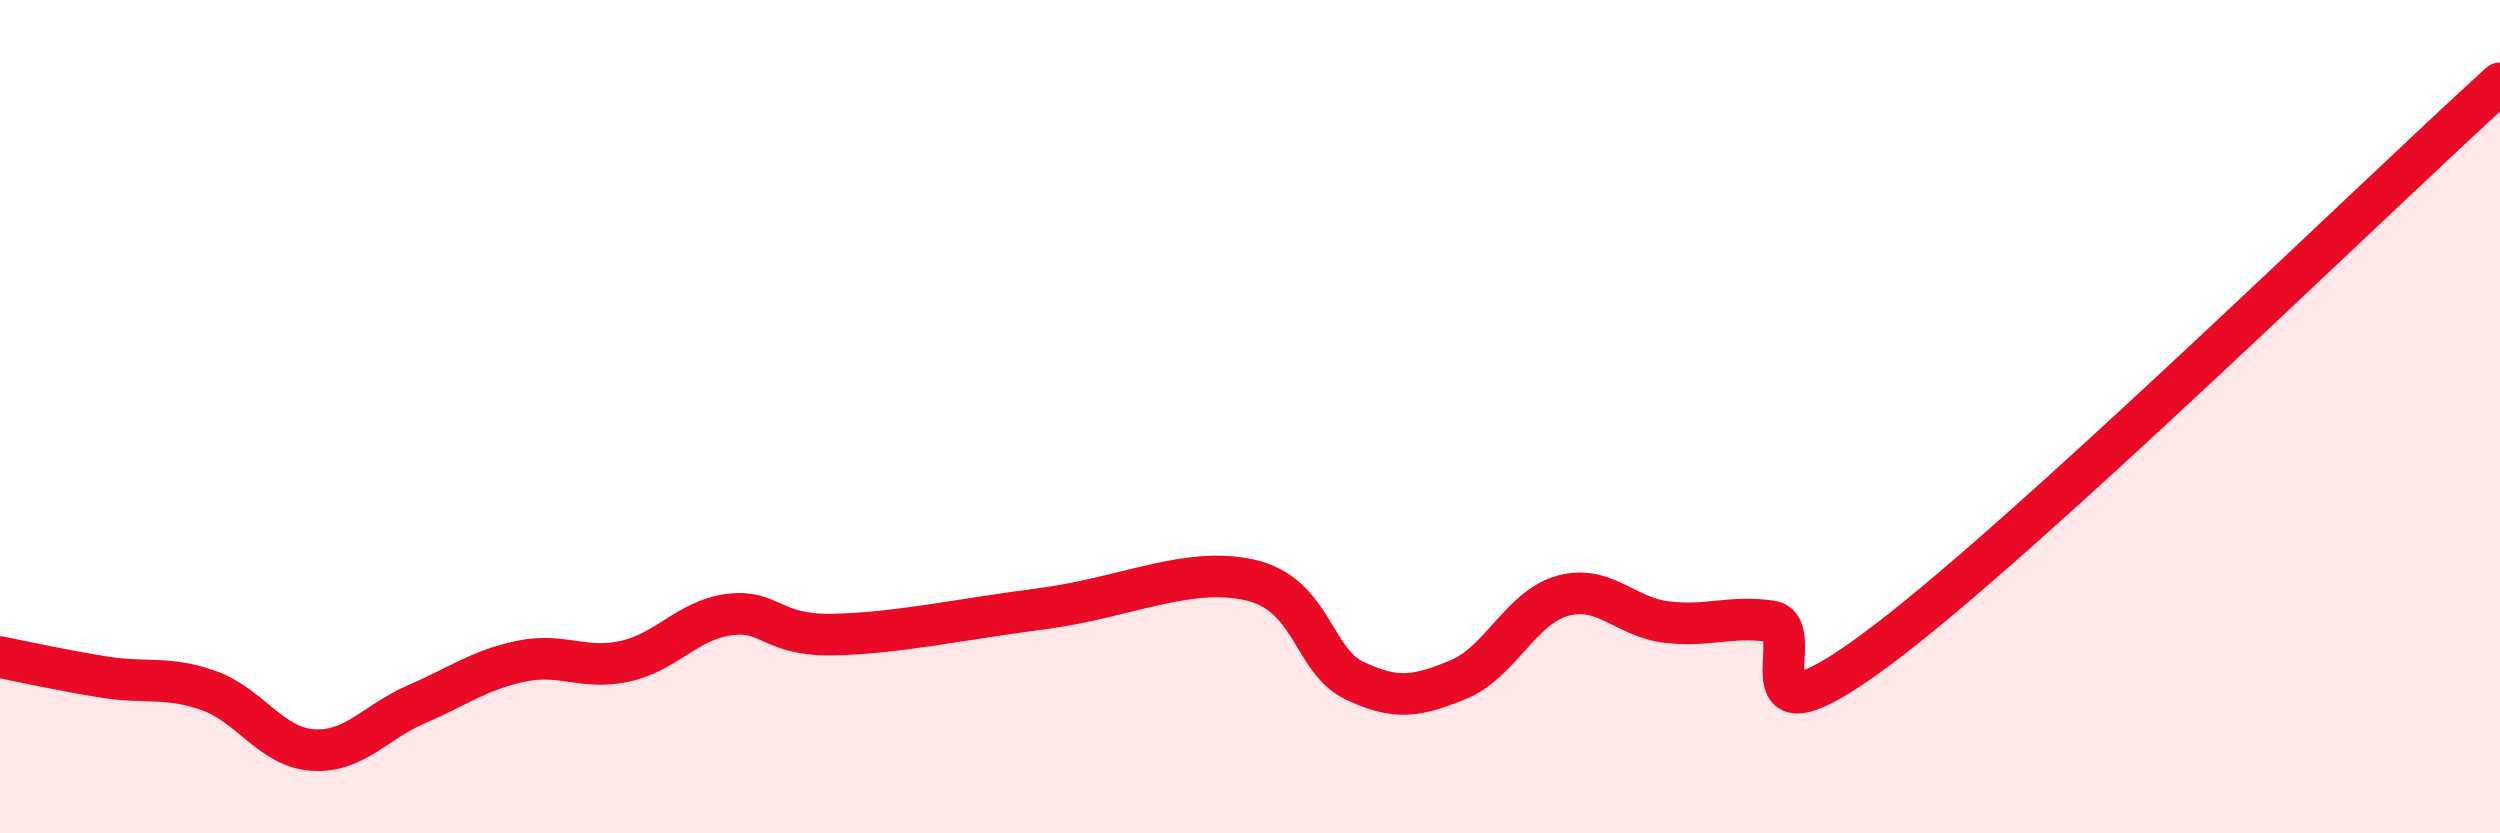 
    <svg width="60" height="20" viewBox="0 0 60 20" xmlns="http://www.w3.org/2000/svg">
      <path
        d="M 0,15.77 C 0.5,15.87 1.5,16.09 2.5,16.25 C 3.5,16.41 4,16.22 5,16.57 C 6,16.92 6.5,17.93 7.5,18 C 8.5,18.07 9,17.33 10,16.9 C 11,16.47 11.5,16.08 12.5,15.87 C 13.5,15.66 14,16.09 15,15.87 C 16,15.65 16.5,14.88 17.5,14.75 C 18.5,14.62 18.5,15.26 20,15.23 C 21.5,15.2 23,14.87 25,14.61 C 27,14.35 28.5,13.58 30,13.92 C 31.5,14.26 31.5,15.85 32.5,16.33 C 33.5,16.81 34,16.72 35,16.31 C 36,15.9 36.5,14.58 37.5,14.3 C 38.5,14.02 39,14.81 40,14.93 C 41,15.05 41.5,14.77 42.5,14.91 C 43.5,15.05 41.5,18.19 45,15.61 C 48.5,13.03 57,4.72 60,2L60 20L0 20Z"
        fill="#EB0A25"
        opacity="0.1"
        stroke-linecap="round"
        stroke-linejoin="round"
      />
      <path
        d="M 0,15.77 C 0.5,15.87 1.5,16.09 2.5,16.25 C 3.5,16.41 4,16.22 5,16.57 C 6,16.92 6.5,17.93 7.5,18 C 8.5,18.07 9,17.33 10,16.9 C 11,16.47 11.5,16.08 12.5,15.87 C 13.5,15.66 14,16.09 15,15.87 C 16,15.65 16.5,14.88 17.5,14.75 C 18.5,14.62 18.5,15.26 20,15.23 C 21.5,15.2 23,14.87 25,14.61 C 27,14.35 28.5,13.58 30,13.92 C 31.5,14.26 31.5,15.85 32.5,16.33 C 33.5,16.81 34,16.72 35,16.31 C 36,15.9 36.5,14.58 37.5,14.3 C 38.5,14.02 39,14.81 40,14.93 C 41,15.05 41.5,14.77 42.5,14.91 C 43.5,15.05 41.5,18.19 45,15.61 C 48.5,13.03 57,4.72 60,2"
        stroke="#EB0A25"
        stroke-width="1"
        fill="none"
        stroke-linecap="round"
        stroke-linejoin="round"
      />
    </svg>
  